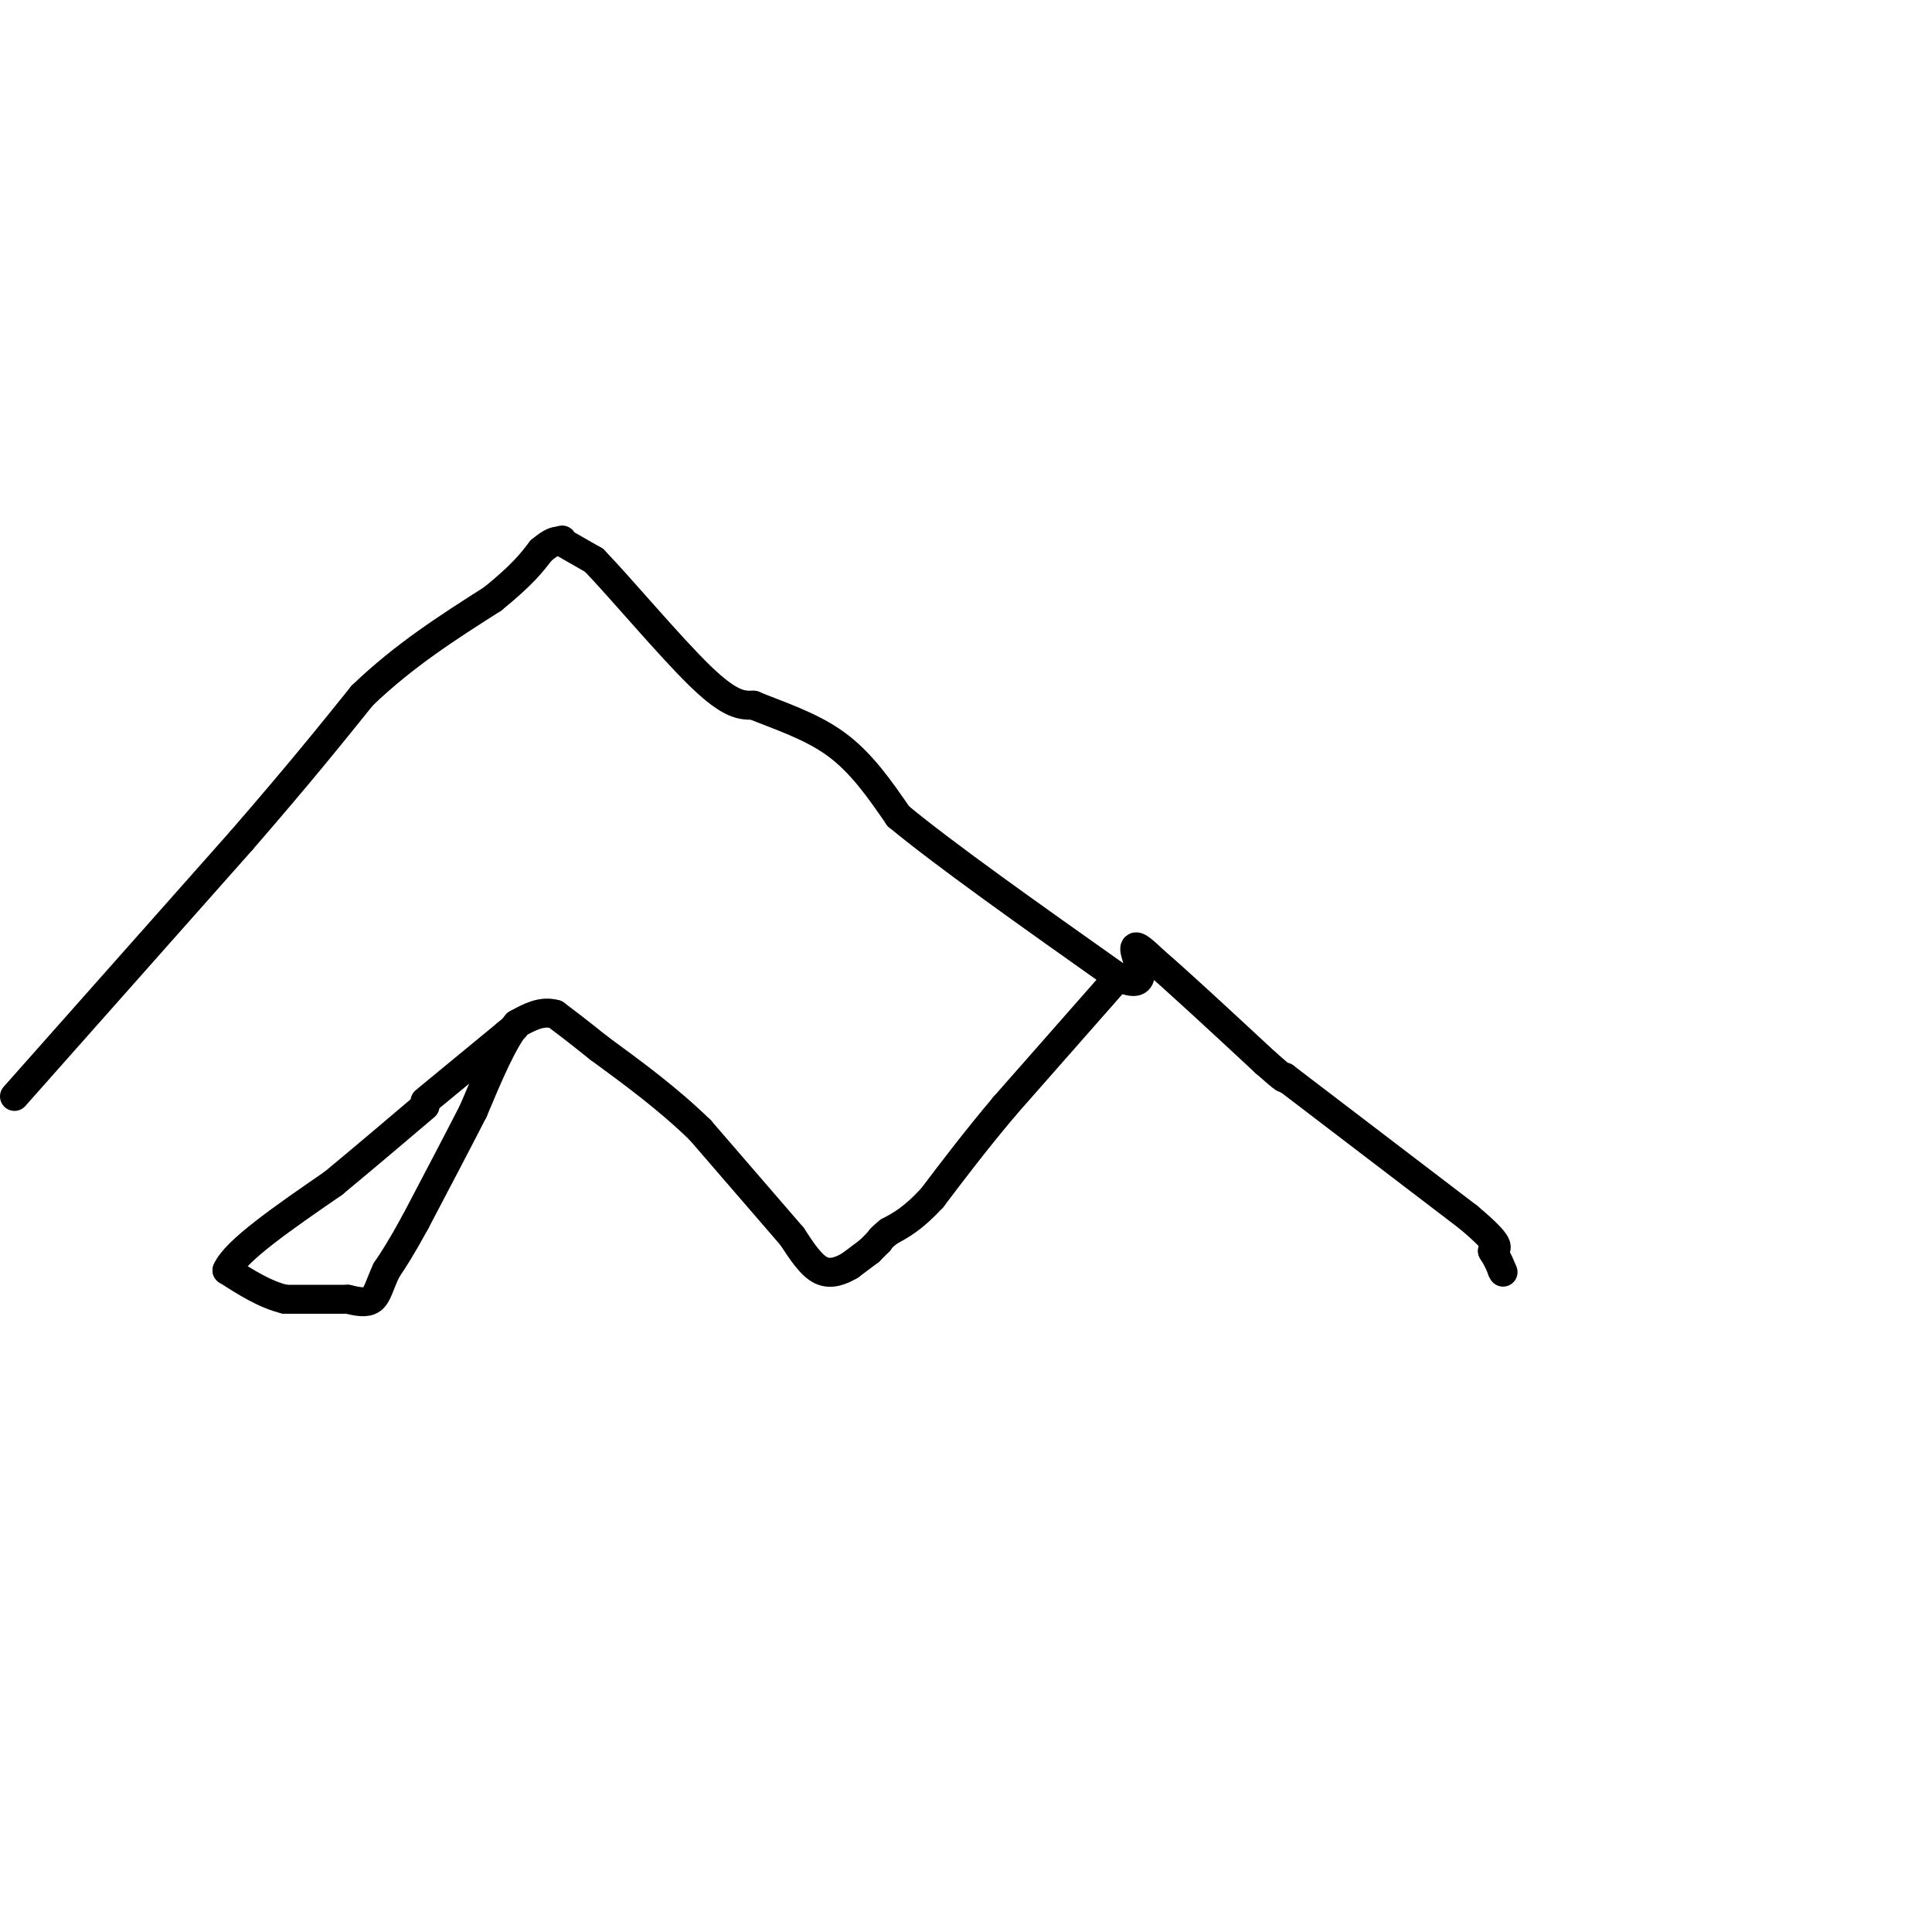 <svg viewBox='0 0 400 400' version='1.1' xmlns='http://www.w3.org/2000/svg' xmlns:xlink='http://www.w3.org/1999/xlink'><g fill='none' stroke='#000000' stroke-width='6' stroke-linecap='round' stroke-linejoin='round'><path d='M3,227c0.000,0.000 47.000,-53.000 47,-53'/><path d='M50,174c12.000,-13.833 18.500,-21.917 25,-30'/><path d='M75,144c8.667,-8.333 17.833,-14.167 27,-20'/><path d='M102,124c6.167,-5.000 8.083,-7.500 10,-10'/><path d='M112,114c2.333,-2.000 3.167,-2.000 4,-2'/><path d='M116,112c0.667,-0.333 0.333,-0.167 0,0'/><path d='M116,112c1.167,0.667 4.083,2.333 7,4'/><path d='M123,116c5.489,5.689 15.711,17.911 22,24c6.289,6.089 8.644,6.044 11,6'/><path d='M156,146c4.911,2.044 11.689,4.156 17,8c5.311,3.844 9.156,9.422 13,15'/><path d='M186,169c9.667,8.000 27.333,20.500 45,33'/><path d='M231,202c7.711,3.933 4.489,-2.733 4,-5c-0.489,-2.267 1.756,-0.133 4,2'/><path d='M239,199c4.500,3.833 13.750,12.417 23,21'/><path d='M262,220c4.500,4.000 4.250,3.500 4,3'/><path d='M266,223c7.000,5.333 22.500,17.167 38,29'/><path d='M304,252c7.167,6.000 6.083,6.500 5,7'/><path d='M309,259c1.167,1.833 1.583,2.917 2,4'/><path d='M311,263c0.333,0.667 0.167,0.333 0,0'/><path d='M230,204c0.000,0.000 -22.000,25.000 -22,25'/><path d='M208,229c-6.167,7.333 -10.583,13.167 -15,19'/><path d='M193,248c-4.000,4.333 -6.500,5.667 -9,7'/><path d='M184,255c-1.833,1.500 -1.917,1.750 -2,2'/><path d='M182,257c-0.667,0.667 -1.333,1.333 -2,2'/><path d='M180,259c0.000,0.000 -4.000,3.000 -4,3'/><path d='M176,262c-1.689,1.000 -3.911,2.000 -6,1c-2.089,-1.000 -4.044,-4.000 -6,-7'/><path d='M164,256c-4.167,-4.833 -11.583,-13.417 -19,-22'/><path d='M145,234c-6.667,-6.500 -13.833,-11.750 -21,-17'/><path d='M124,217c-5.000,-4.000 -7.000,-5.500 -9,-7'/><path d='M115,210c-2.833,-0.833 -5.417,0.583 -8,2'/><path d='M107,212c-2.833,3.333 -5.917,10.667 -9,18'/><path d='M98,230c-3.500,6.833 -7.750,14.917 -12,23'/><path d='M86,253c-3.000,5.500 -4.500,7.750 -6,10'/><path d='M80,263c-1.378,2.889 -1.822,5.111 -3,6c-1.178,0.889 -3.089,0.444 -5,0'/><path d='M72,269c-3.000,0.000 -8.000,0.000 -13,0'/><path d='M59,269c-4.167,-1.000 -8.083,-3.500 -12,-6'/><path d='M47,263c1.667,-4.000 11.833,-11.000 22,-18'/><path d='M69,245c6.833,-5.667 12.917,-10.833 19,-16'/><path d='M88,228c0.000,0.000 17.000,-14.000 17,-14'/><path d='M105,214c2.833,-2.333 1.417,-1.167 0,0'/></g>
</svg>